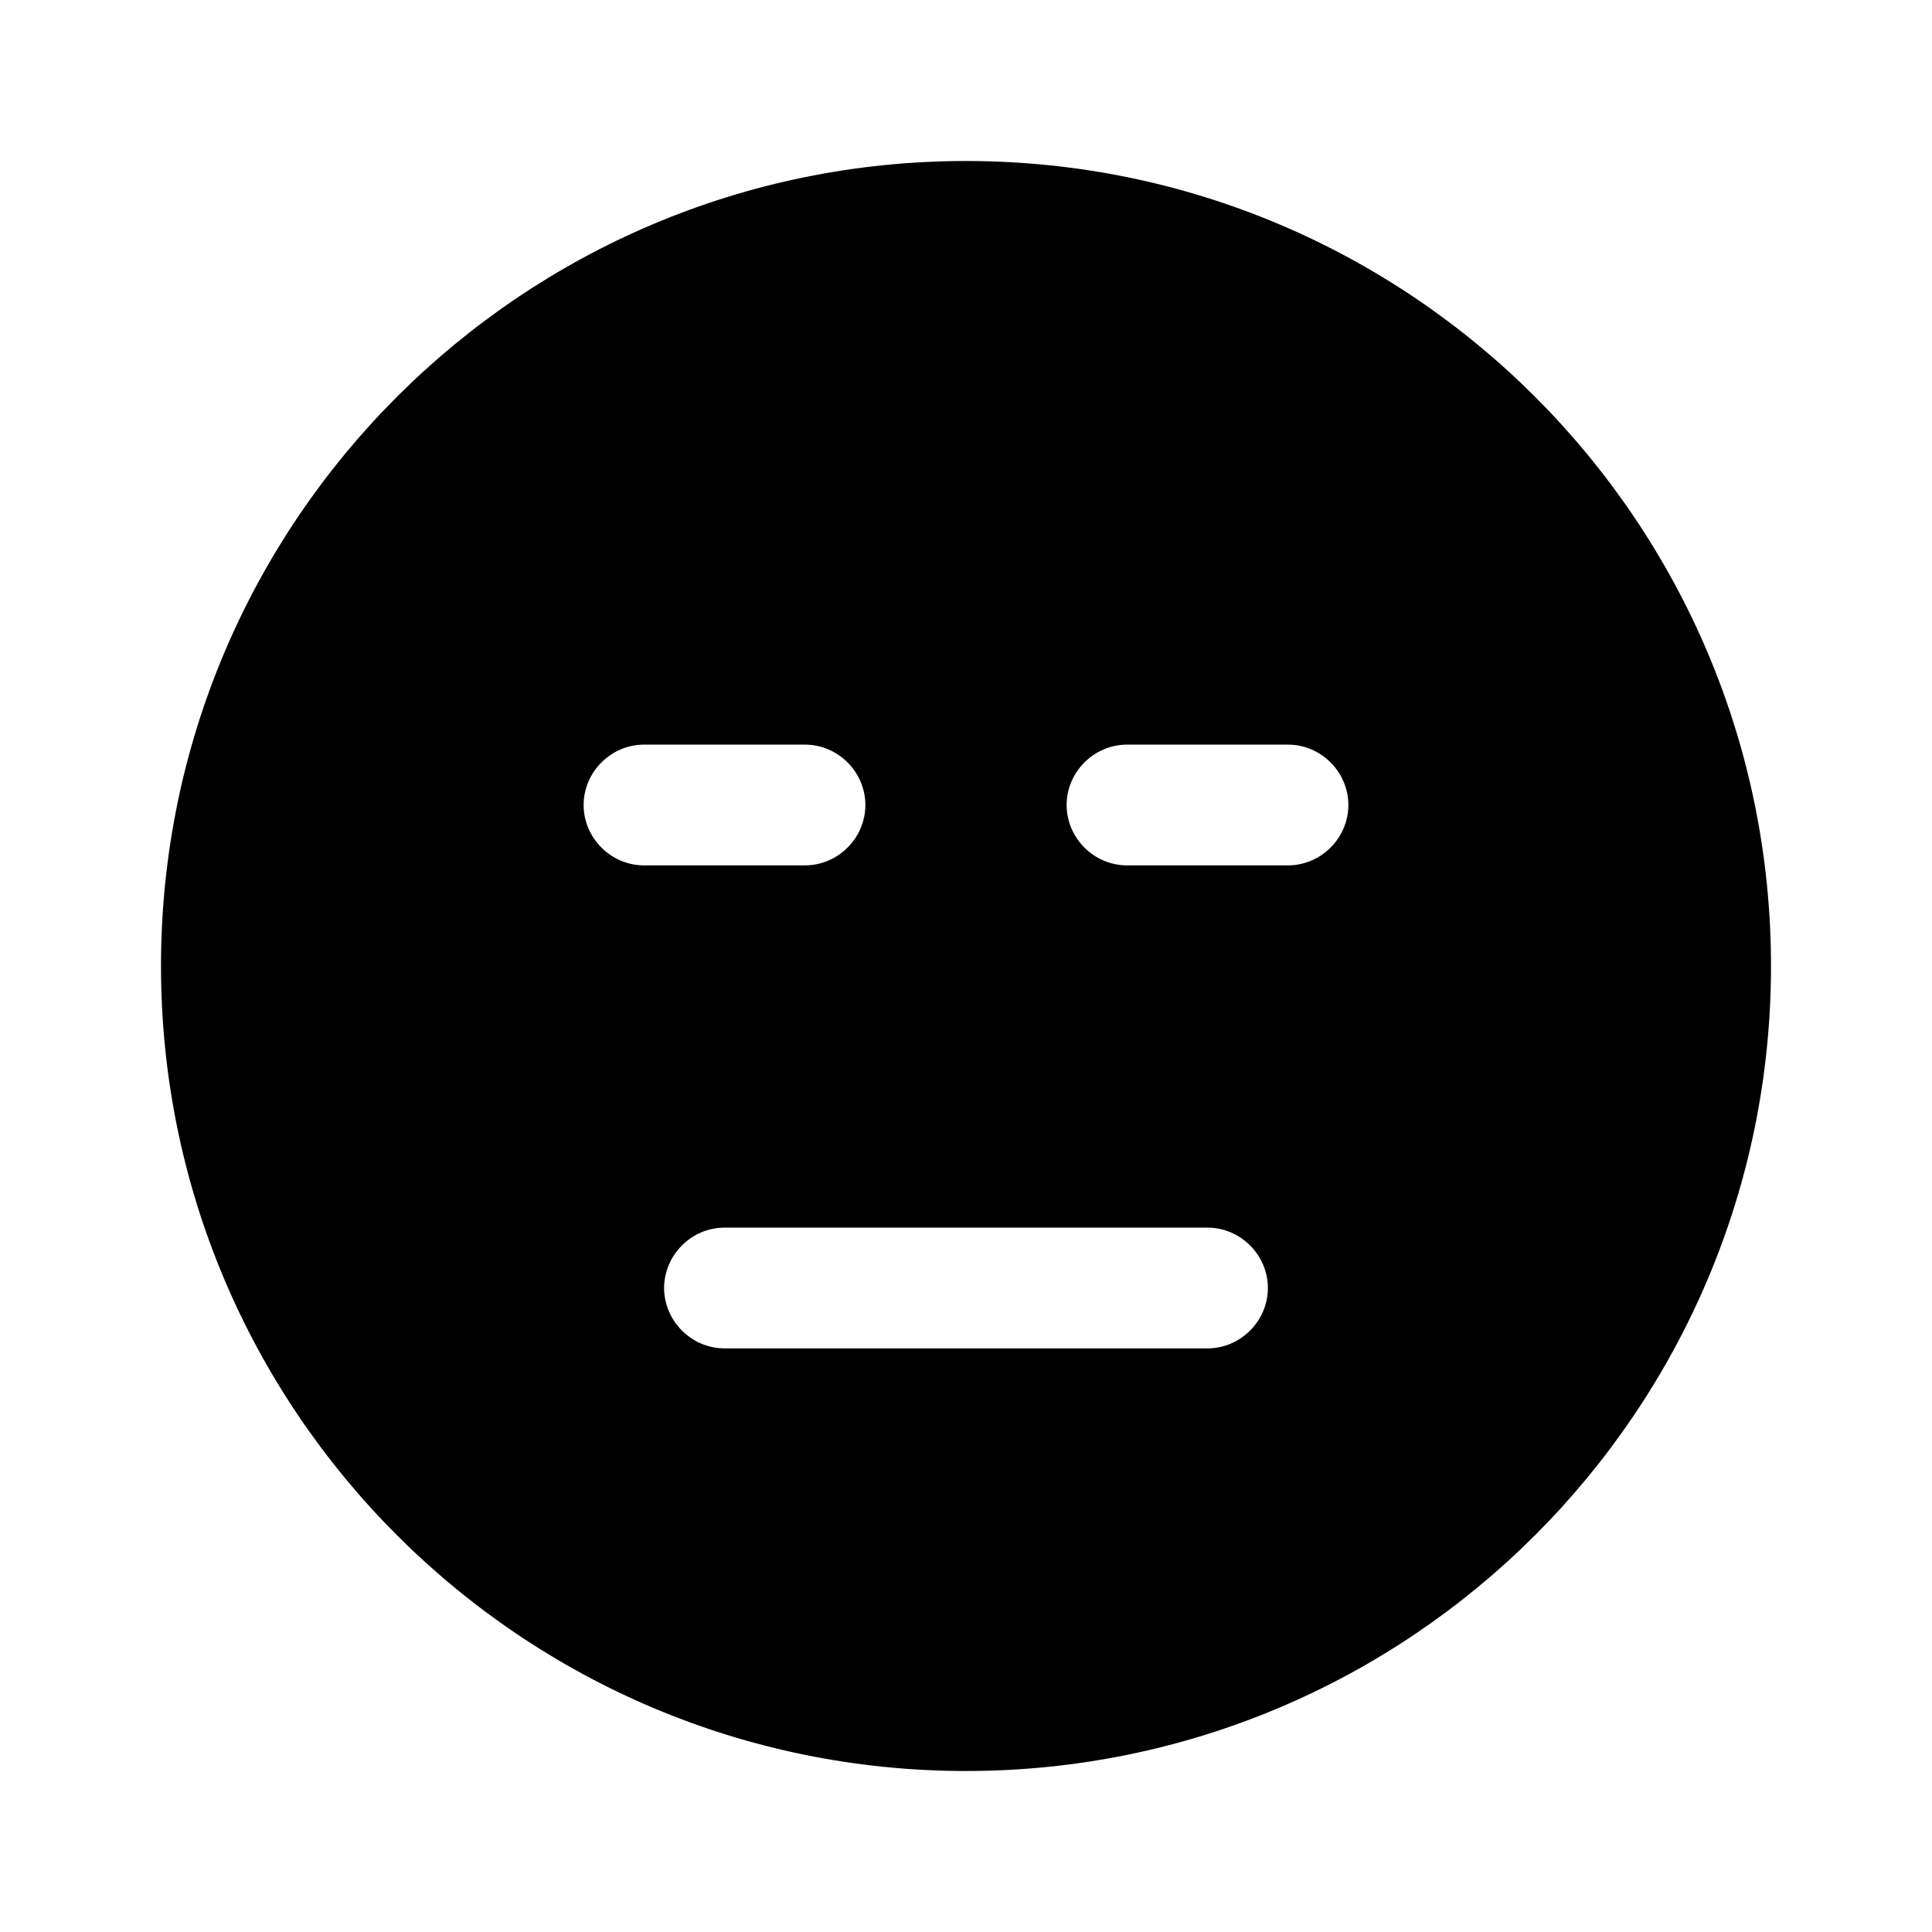 <svg width="24" height="24" viewBox="0 0 24 24" fill="none" xmlns="http://www.w3.org/2000/svg">
<path d="M12 2C6.48 2 2 6.48 2 12C2 17.52 6.48 22 12 22C17.52 22 22 17.52 22 12C22 6.48 17.52 2 12 2ZM7.25 10C7.25 9.59 7.59 9.25 8 9.25H10C10.41 9.25 10.75 9.59 10.75 10C10.75 10.41 10.41 10.75 10 10.75H8C7.59 10.75 7.25 10.41 7.25 10ZM15 16.75H9C8.59 16.75 8.25 16.41 8.25 16C8.25 15.59 8.59 15.25 9 15.25H15C15.41 15.25 15.75 15.59 15.75 16C15.75 16.41 15.41 16.75 15 16.75ZM16 10.75H14C13.59 10.75 13.25 10.41 13.25 10C13.25 9.59 13.59 9.25 14 9.25H16C16.41 9.25 16.75 9.59 16.75 10C16.75 10.41 16.41 10.75 16 10.75Z" fill="black"/>
</svg>
